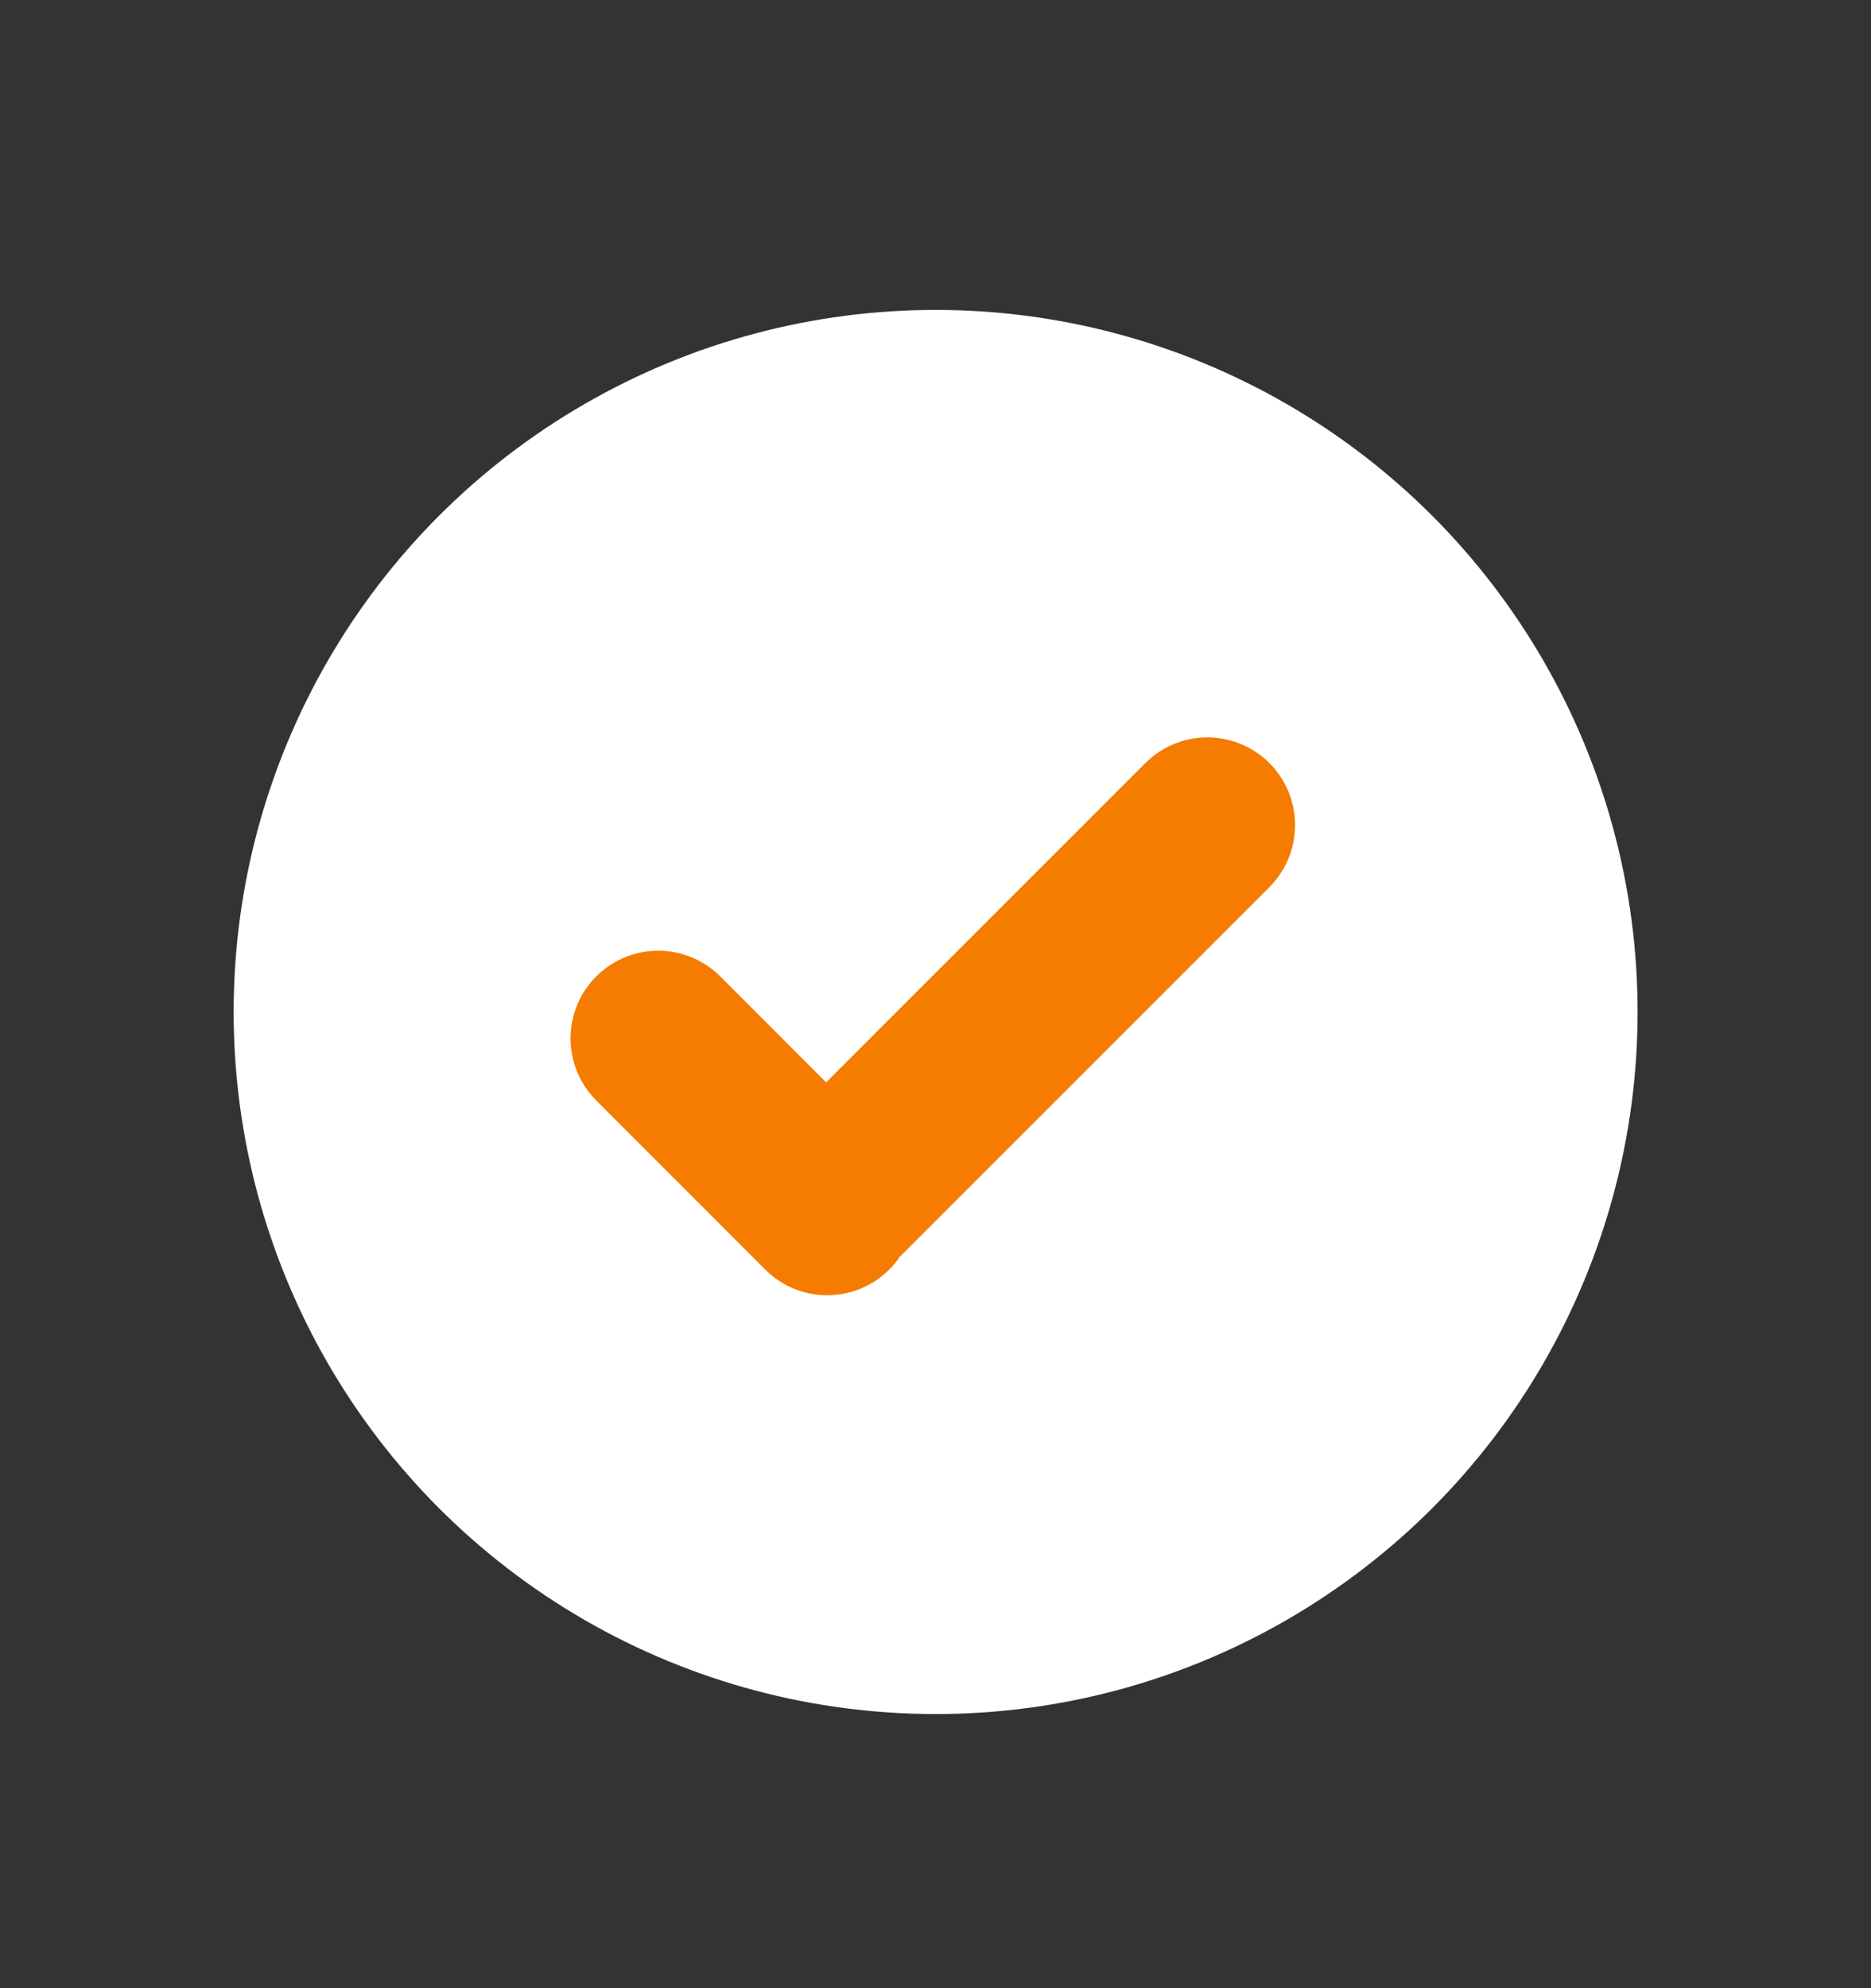 <svg width="16" height="17" viewBox="0 0 16 17" fill="none" xmlns="http://www.w3.org/2000/svg">
<rect x="0" y="0" width="16" height="17" fill="#333333" stroke="none"/>
<circle cx="8.001" cy="8.653" r="6.003" fill="white"/>
<path d="M5.629 8.879L7.074 10.325L7.065 10.315L10.325 7.055" stroke="#F57C00" stroke-width="1.5" stroke-linecap="round" stroke-linejoin="round"/>
</svg>
